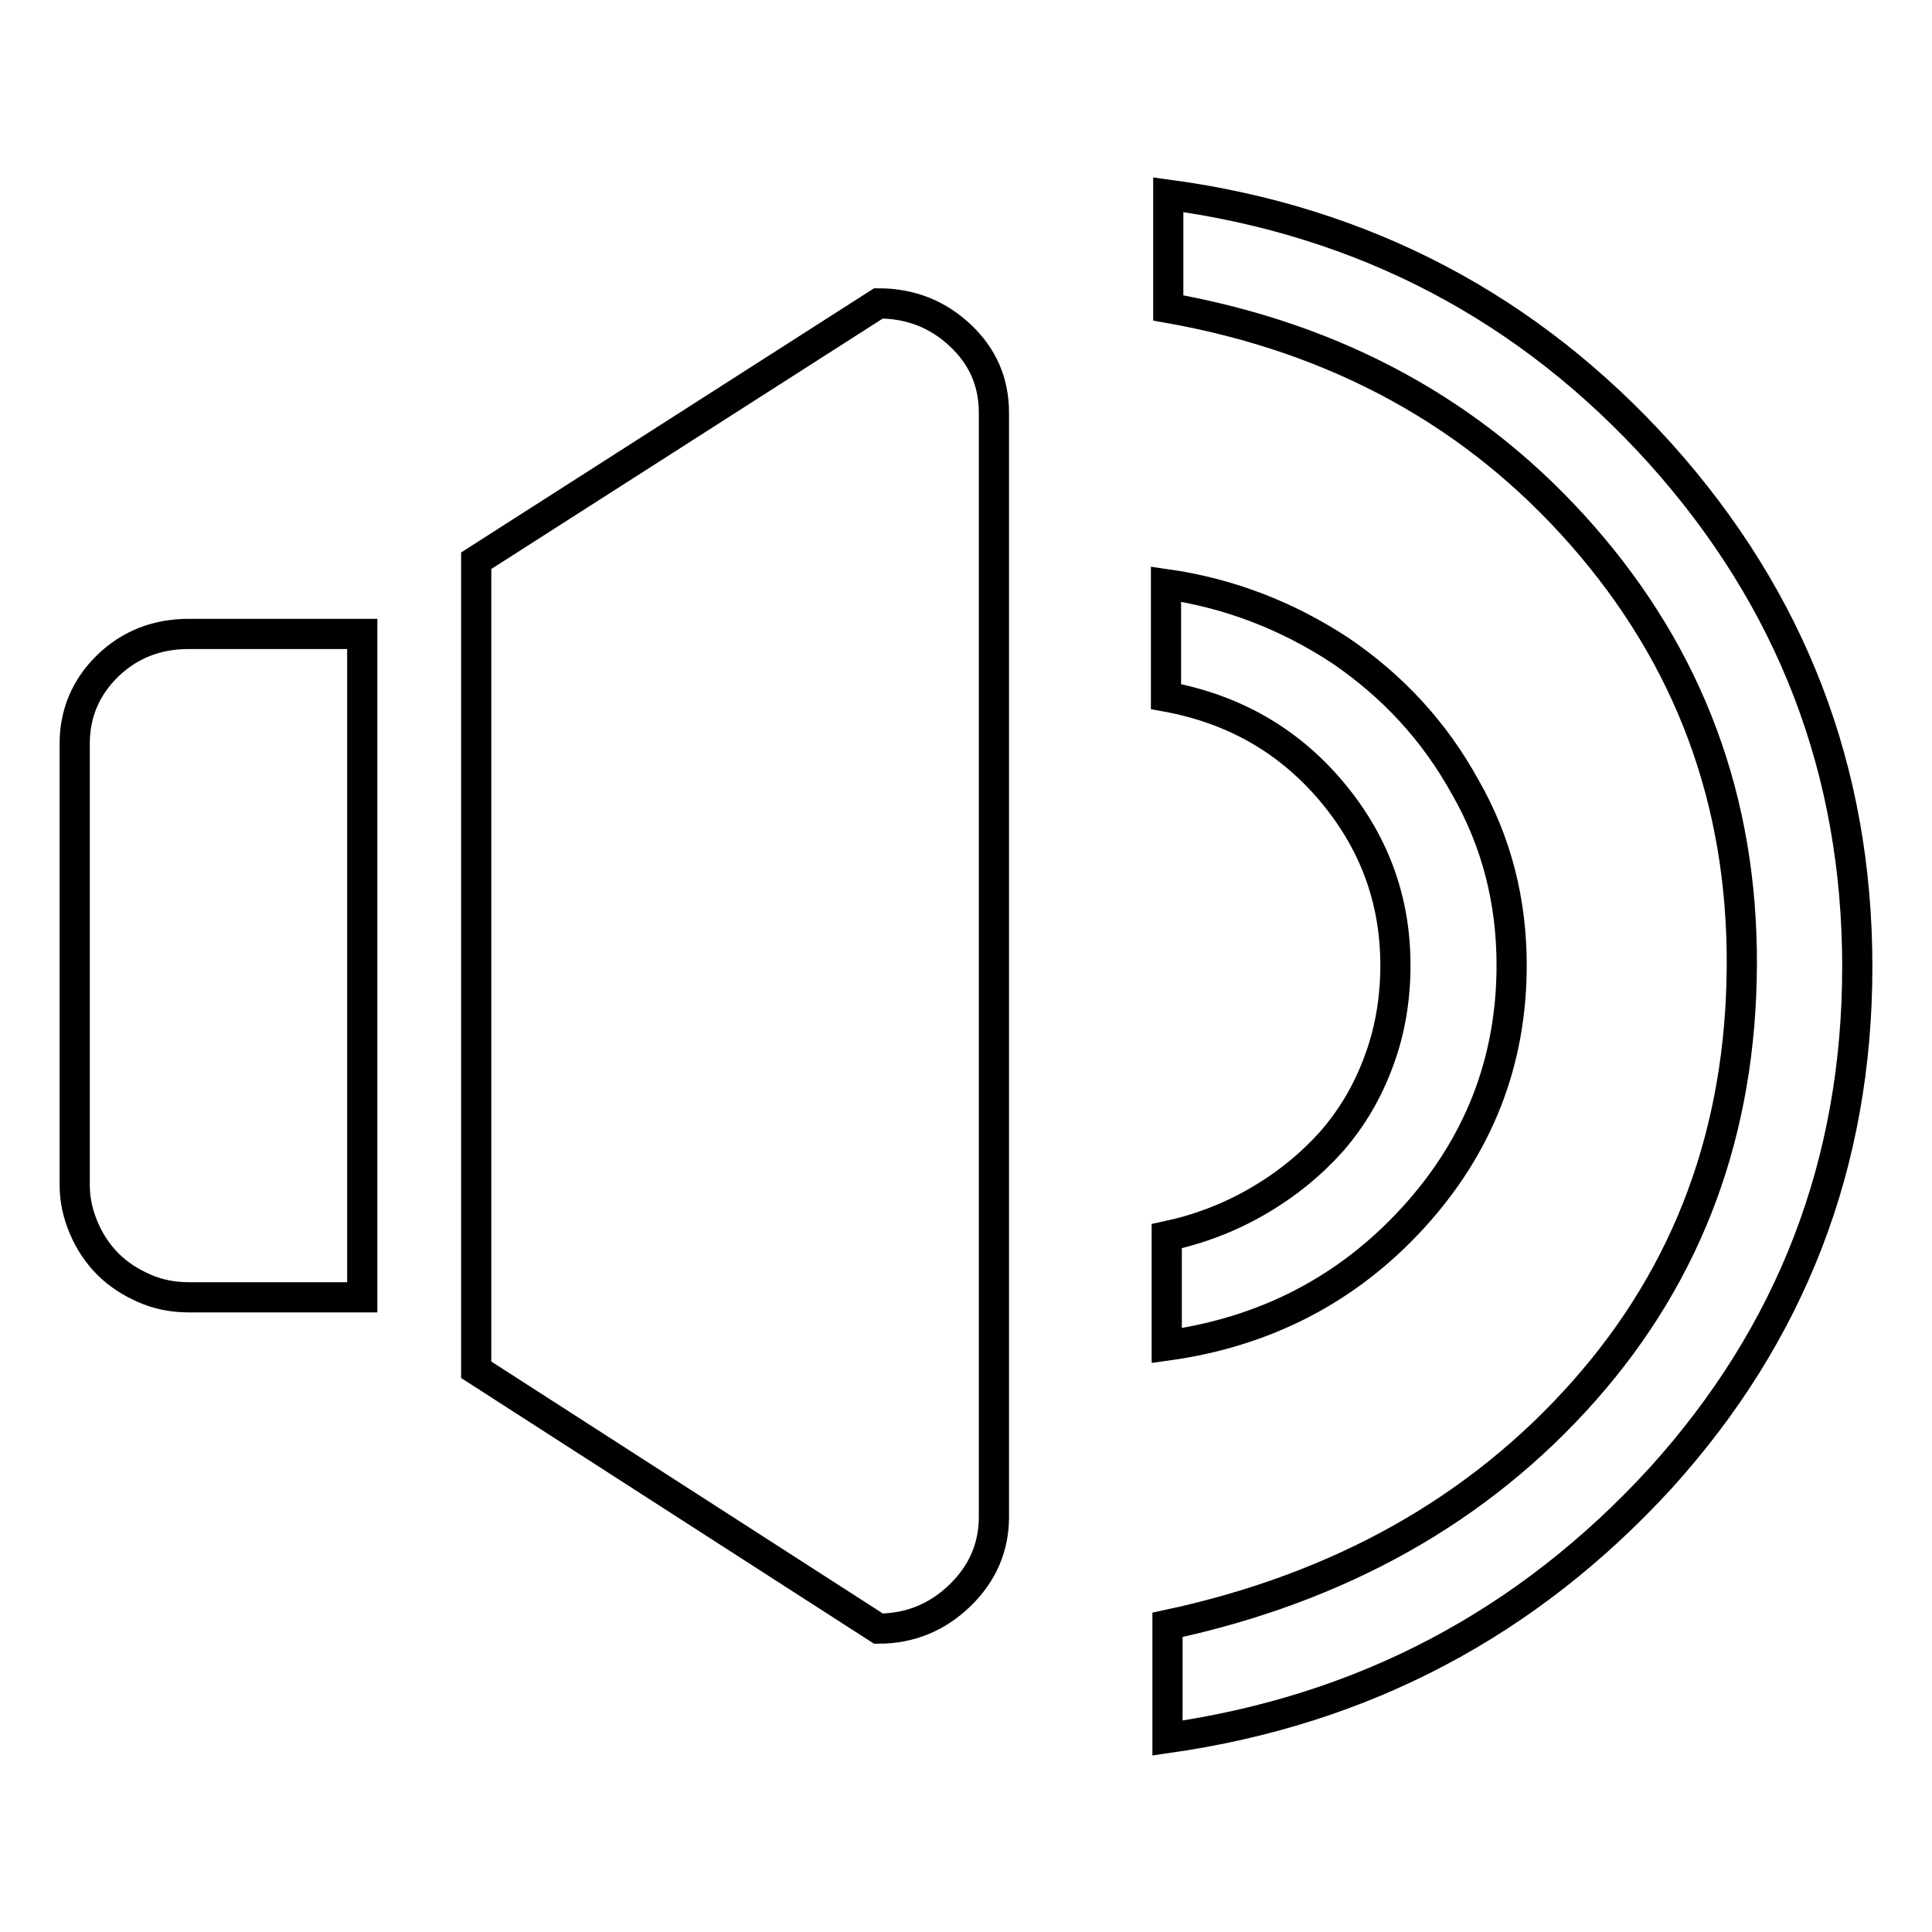 <?xml version="1.0" encoding="utf-8"?>
<!-- Svg Vector Icons : http://www.onlinewebfonts.com/icon -->
<!DOCTYPE svg PUBLIC "-//W3C//DTD SVG 1.1//EN" "http://www.w3.org/Graphics/SVG/1.1/DTD/svg11.dtd">
<svg version="1.1" xmlns="http://www.w3.org/2000/svg" xmlns:xlink="http://www.w3.org/1999/xlink" x="0px" y="0px" viewBox="0 0 256 256" enable-background="new 0 0 256 256" xml:space="preserve">
<g> <path stroke-width="4" fill-opacity="0" stroke="#000000"  d="M154.7,230.3v-15c22.9-4.9,41.3-15.3,55.2-31s20.8-34.5,20.9-56.4s-7-40.8-21.1-56.9 c-14.1-16.1-32.4-26.2-54.9-30.2v-15c26,3.5,47.8,15,65.2,34.3c17.4,19.4,26.1,42,26.1,68c0,26-8.7,48.6-26.1,67.8 C202.4,215.1,180.7,226.6,154.7,230.3L154.7,230.3z M116.4,215.8l-53.3-34.3V74.3l53.3-34.1c4.2,0,7.8,1.4,10.8,4.2 c3,2.8,4.5,6.2,4.5,10.3V201c0,4-1.5,7.5-4.5,10.4S120.6,215.8,116.4,215.8z M48,171.9h-23c-2.1,0-4.1-0.4-5.9-1.2 c-1.8-0.8-3.4-1.8-4.8-3.2c-1.3-1.3-2.4-2.9-3.2-4.8c-0.8-1.9-1.2-3.7-1.2-5.7V98.5c0-4,1.5-7.5,4.4-10.3c2.9-2.8,6.5-4.2,10.7-4.2 h23V171.9L48,171.9z M200.3,127.9c0,12.8-4.4,24-13.1,33.5s-19.6,15.1-32.6,16.9v-14.5c4.2-0.9,8.2-2.4,12-4.6s7-4.8,9.8-7.9 c2.7-3.1,4.8-6.6,6.3-10.7c1.5-4,2.2-8.3,2.2-12.7c0-8.8-2.9-16.5-8.6-23.2c-5.7-6.7-13-10.8-21.8-12.4V77.4 c8.4,1.2,16.1,4.2,23.1,8.8c6.9,4.7,12.4,10.6,16.5,18C198.3,111.5,200.3,119.4,200.3,127.9L200.3,127.9z"/></g>
</svg>